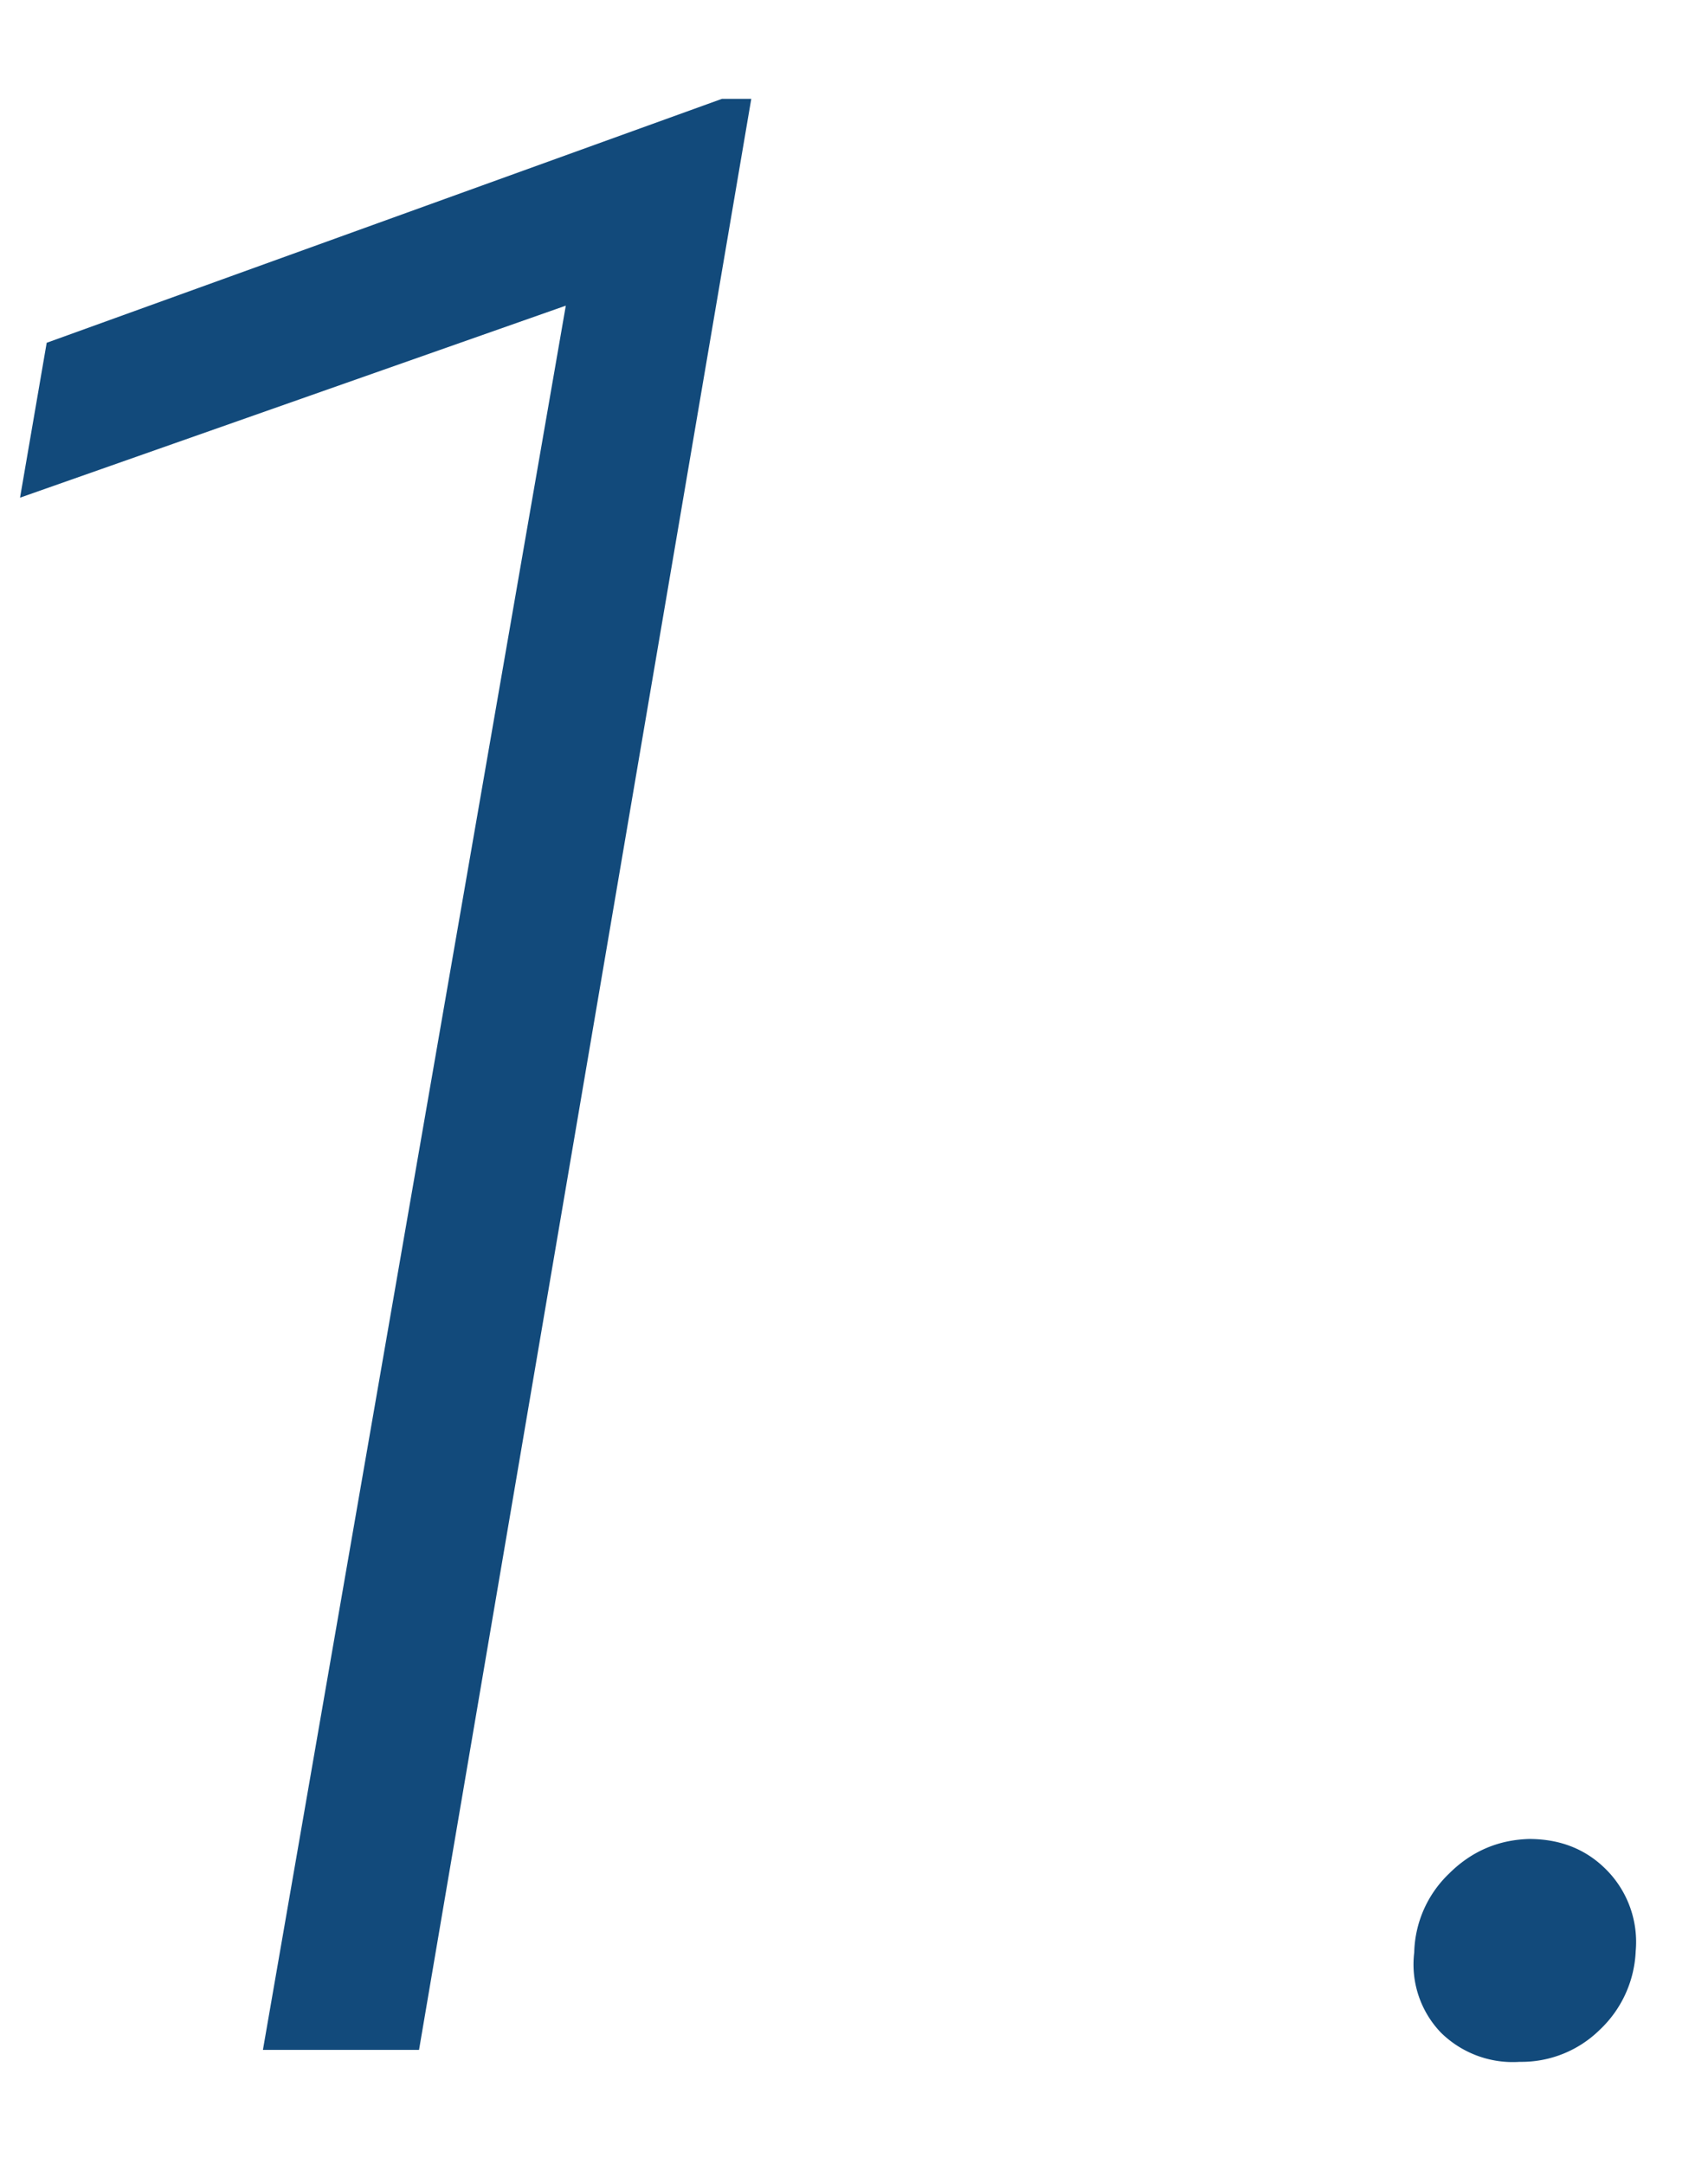 <svg width="15" height="19" viewBox="0 0 15 19" fill="none" xmlns="http://www.w3.org/2000/svg"><path d="M6.598.867L3.68 18H2.309l2.66-15.316L.176 4.37.41 3.01 6.34.868h.258zm5.822 16.278a.99.99 0 0 1 .305-.692c.195-.195.43-.297.703-.305.281 0 .511.094.691.282a.9.9 0 0 1 .246.703 1.005 1.005 0 0 1-.316.691.98.98 0 0 1-.703.281.899.899 0 0 1-.692-.257.865.865 0 0 1-.234-.703z" fill="#124A7B"/></svg>